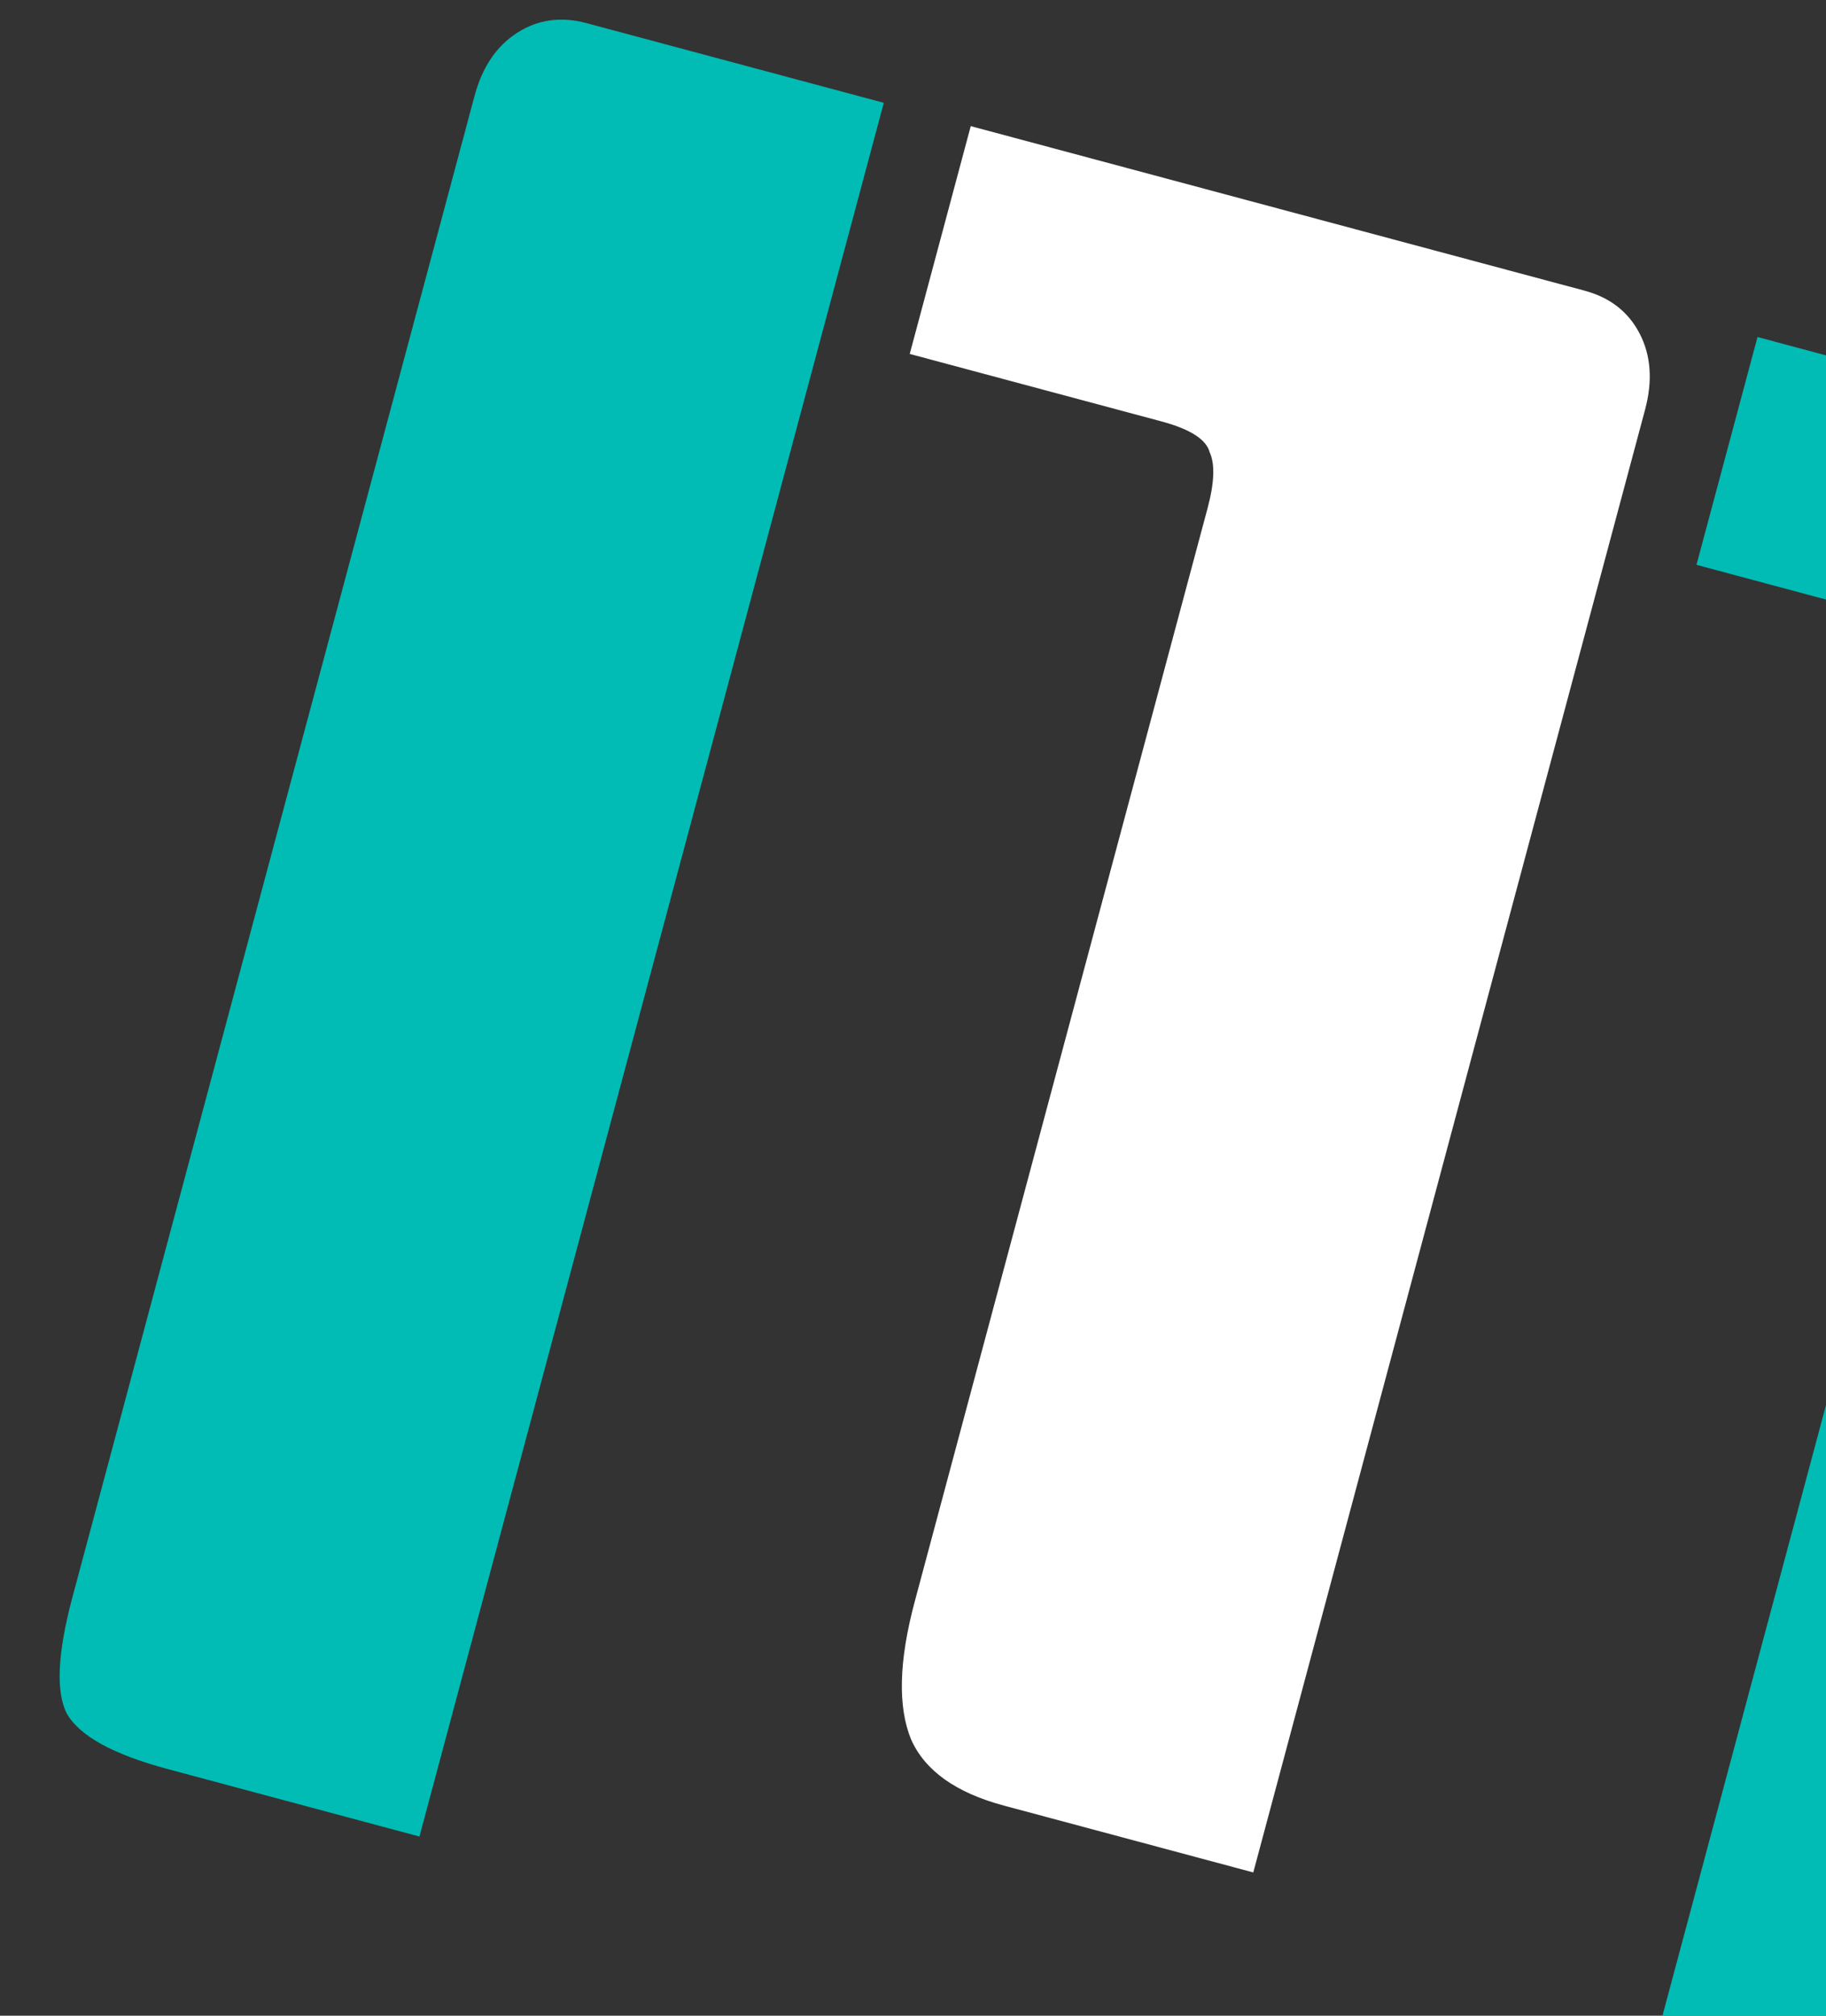 <svg width="696" height="768" viewBox="0 0 696 768" fill="none" xmlns="http://www.w3.org/2000/svg">
<rect x="0" y="0" width="696" height="768" fill="#333333" stroke="none"/>
<g clip-path="url(#clip0)">
<path d="M159.872 699.732L63.928 674.024C43.217 668.475 30.408 661.452 25.503 652.957C21.206 644.624 21.914 629.799 27.626 608.481L180.876 36.546C183.813 25.583 189.226 17.567 197.113 12.499C205 7.432 213.816 6.204 223.563 8.815L336.868 39.175L159.872 699.732Z" fill="#00BCB4"/>
<path d="M370.012 48.056L603.932 110.734C613.679 113.346 620.7 118.818 624.997 127.15C629.293 135.482 629.973 145.13 627.035 156.094L477.702 713.411L382.672 687.947C364.397 683.051 352.606 674.668 347.298 662.801C342.153 650.325 342.6 632.818 348.639 610.282L460.271 193.665C462.882 183.92 463.154 176.812 461.088 172.341C459.794 167.424 453.664 163.497 442.699 160.559L346.755 134.851L370.012 48.056Z" fill="white"/>
<path d="M669.891 128.407L806.953 165.133C851.423 177.049 882.887 193.64 901.346 214.906C920.414 236.336 924.889 265.933 914.77 303.696L779.147 809.849C773.435 831.167 766.33 844.279 757.834 849.183C749.947 854.251 735.648 854.01 714.936 848.46L618.993 822.752L765.632 275.486C768.243 265.74 768.516 258.632 766.449 254.161C765.155 249.245 759.025 245.318 748.06 242.38L646.634 215.202L669.891 128.407Z" fill="#00BCB4"/>
</g>
<defs>
<clipPath id="clip0">
<rect width="696" height="768" fill="white"/>
</clipPath>
</defs>
</svg>
